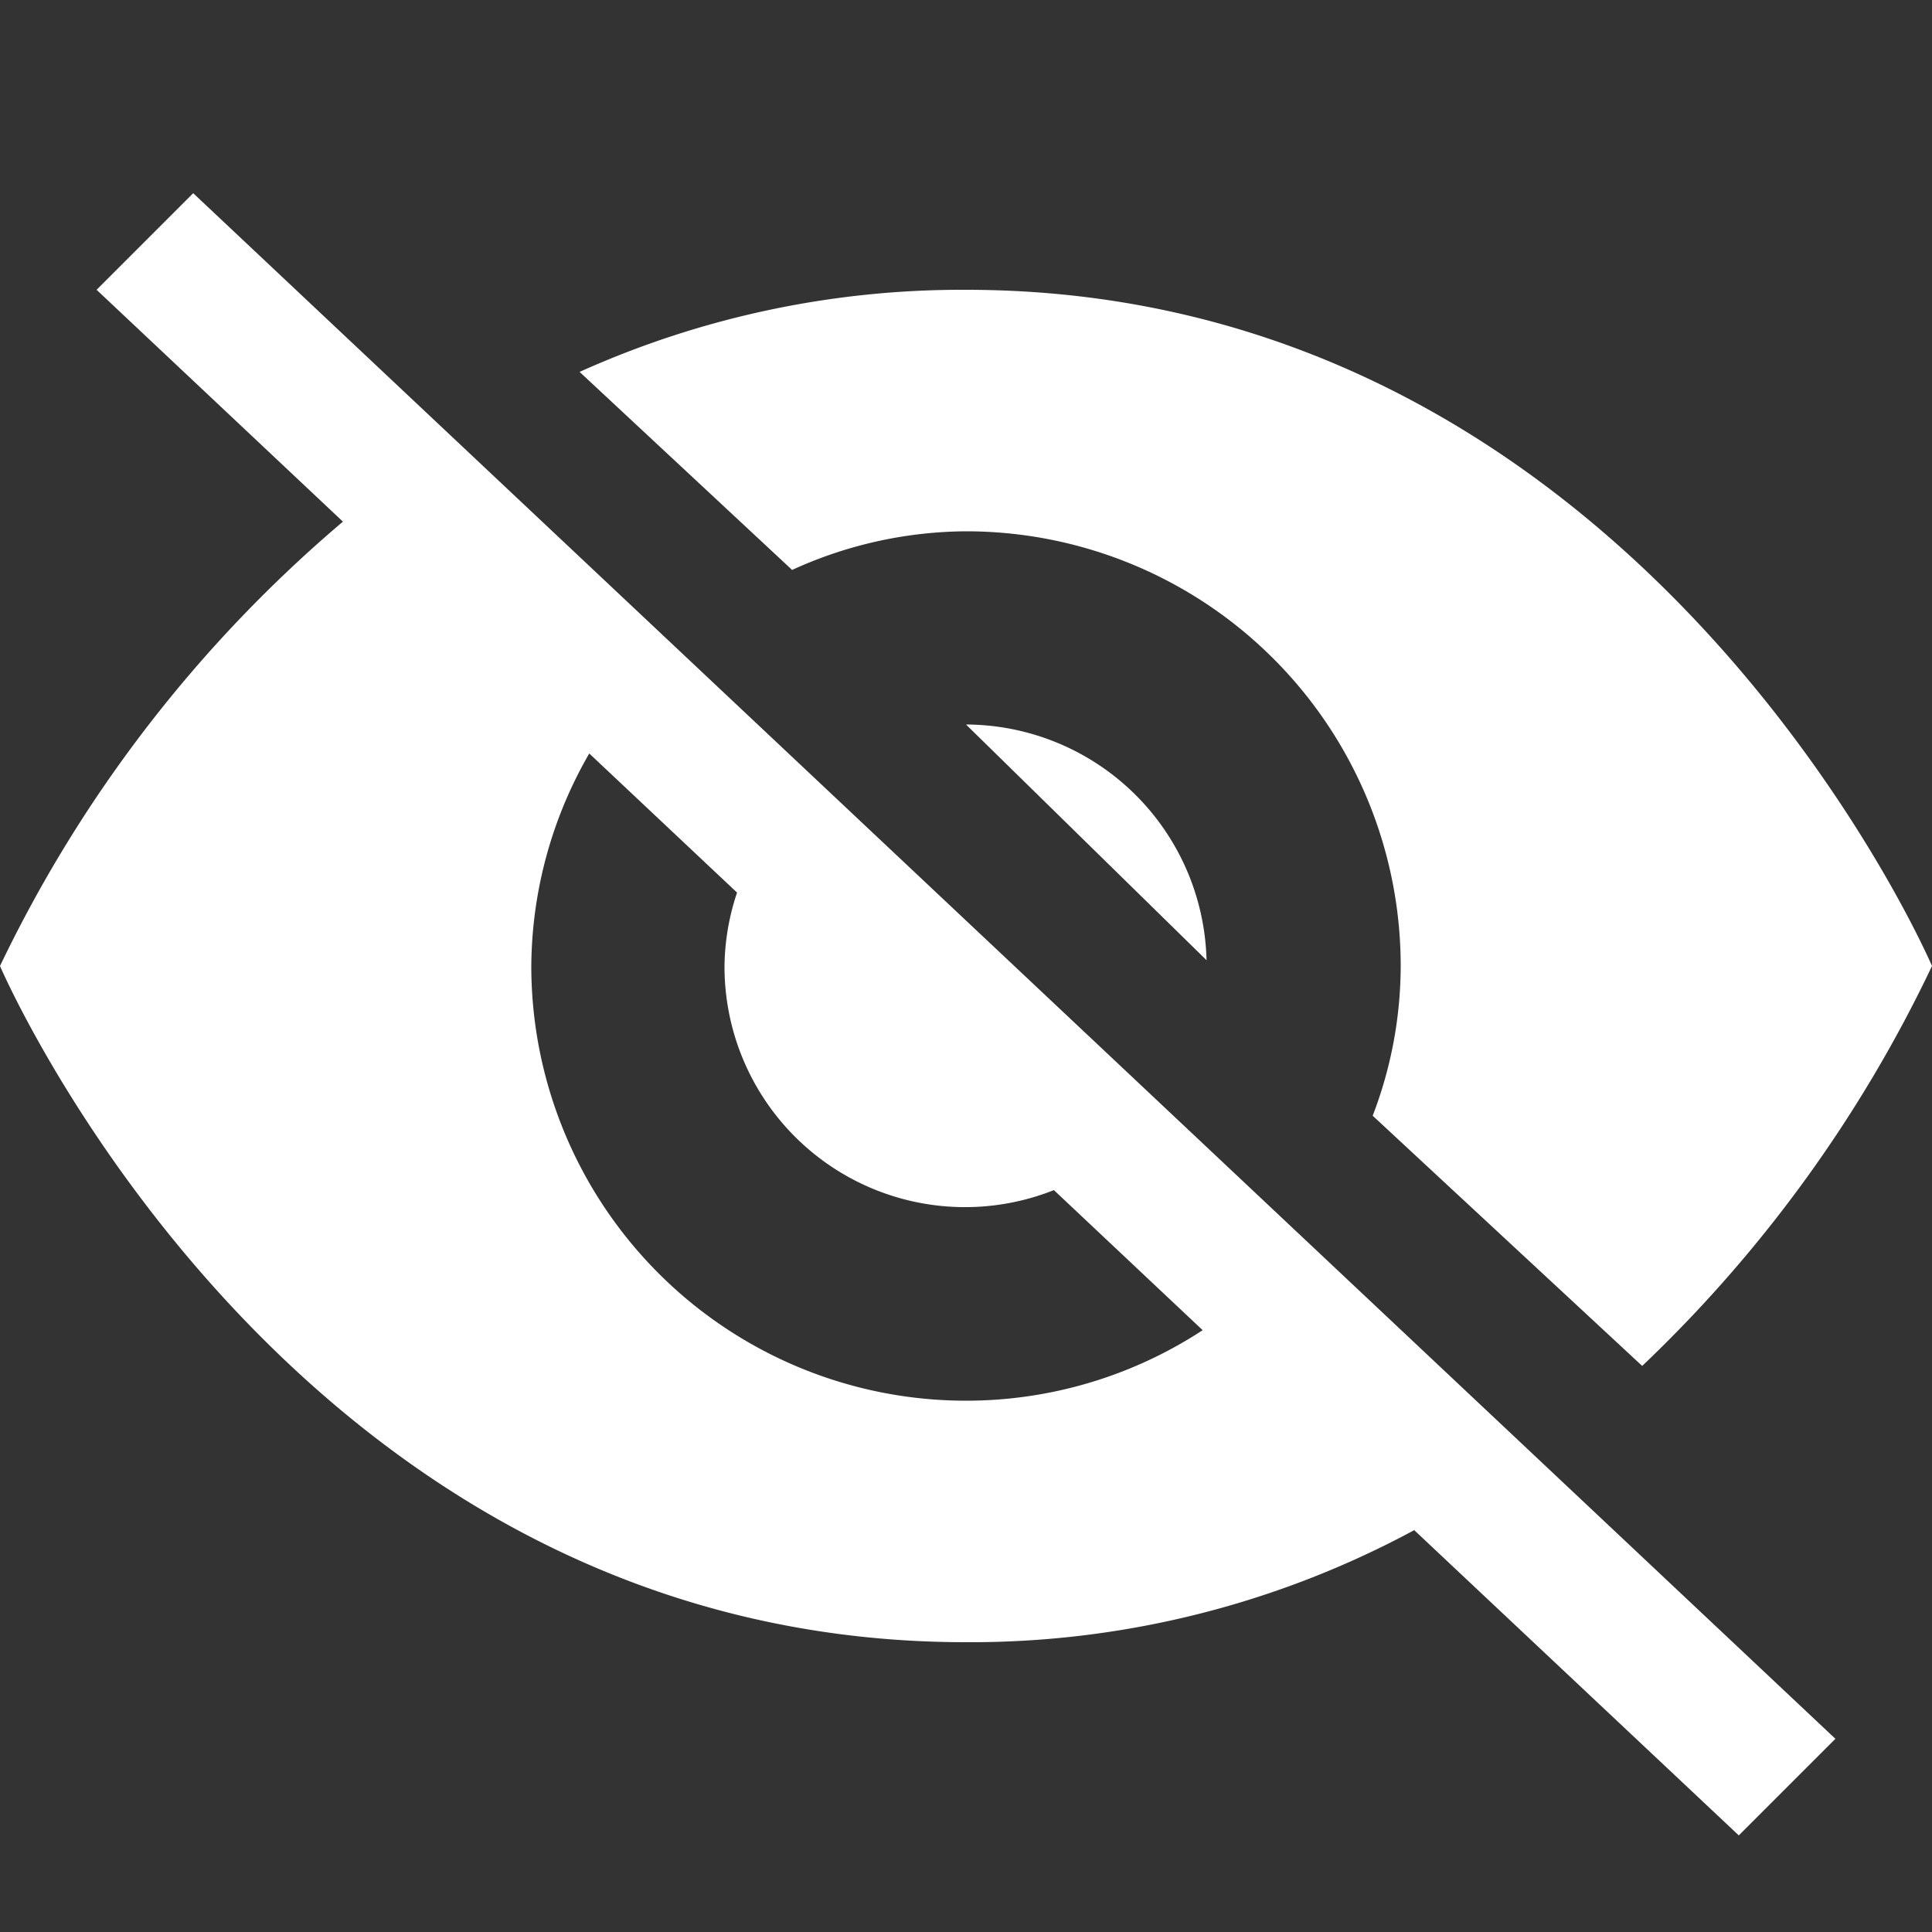 <?xml version="1.0" encoding="UTF-8"?><svg xmlns="http://www.w3.org/2000/svg" width="20" height="20" viewBox="0 0 20 20"><rect x="0" y="0" width="20" height="20" fill="#333333" stroke="none"/><title>eye closed</title><g fill="#fff"><path d="M12.49 9.94A2.5 2.5 0 0010 7.5z"/><path d="M8.2 5.9a4.38 4.38 0 011.8-.4 4.5 4.5 0 014.5 4.5 4.34 4.34 0 01-.29 1.55L17 14.14A14 14 0 0020 10s-3-7-10-7a9.63 9.63 0 00-4 .85zM2 2L1 3l2.55 2.4A13.89 13.89 0 000 10s3 7 10 7a9.67 9.67 0 004.64-1.16L18 19l1-1zm8 12.5A4.5 4.5 0 015.5 10a4.45 4.45 0 01.6-2.2l1.53 1.44a2.47 2.47 0 00-.13.76 2.49 2.49 0 003.41 2.32l1.54 1.45a4.47 4.47 0 01-2.45.73z"/></g></svg>